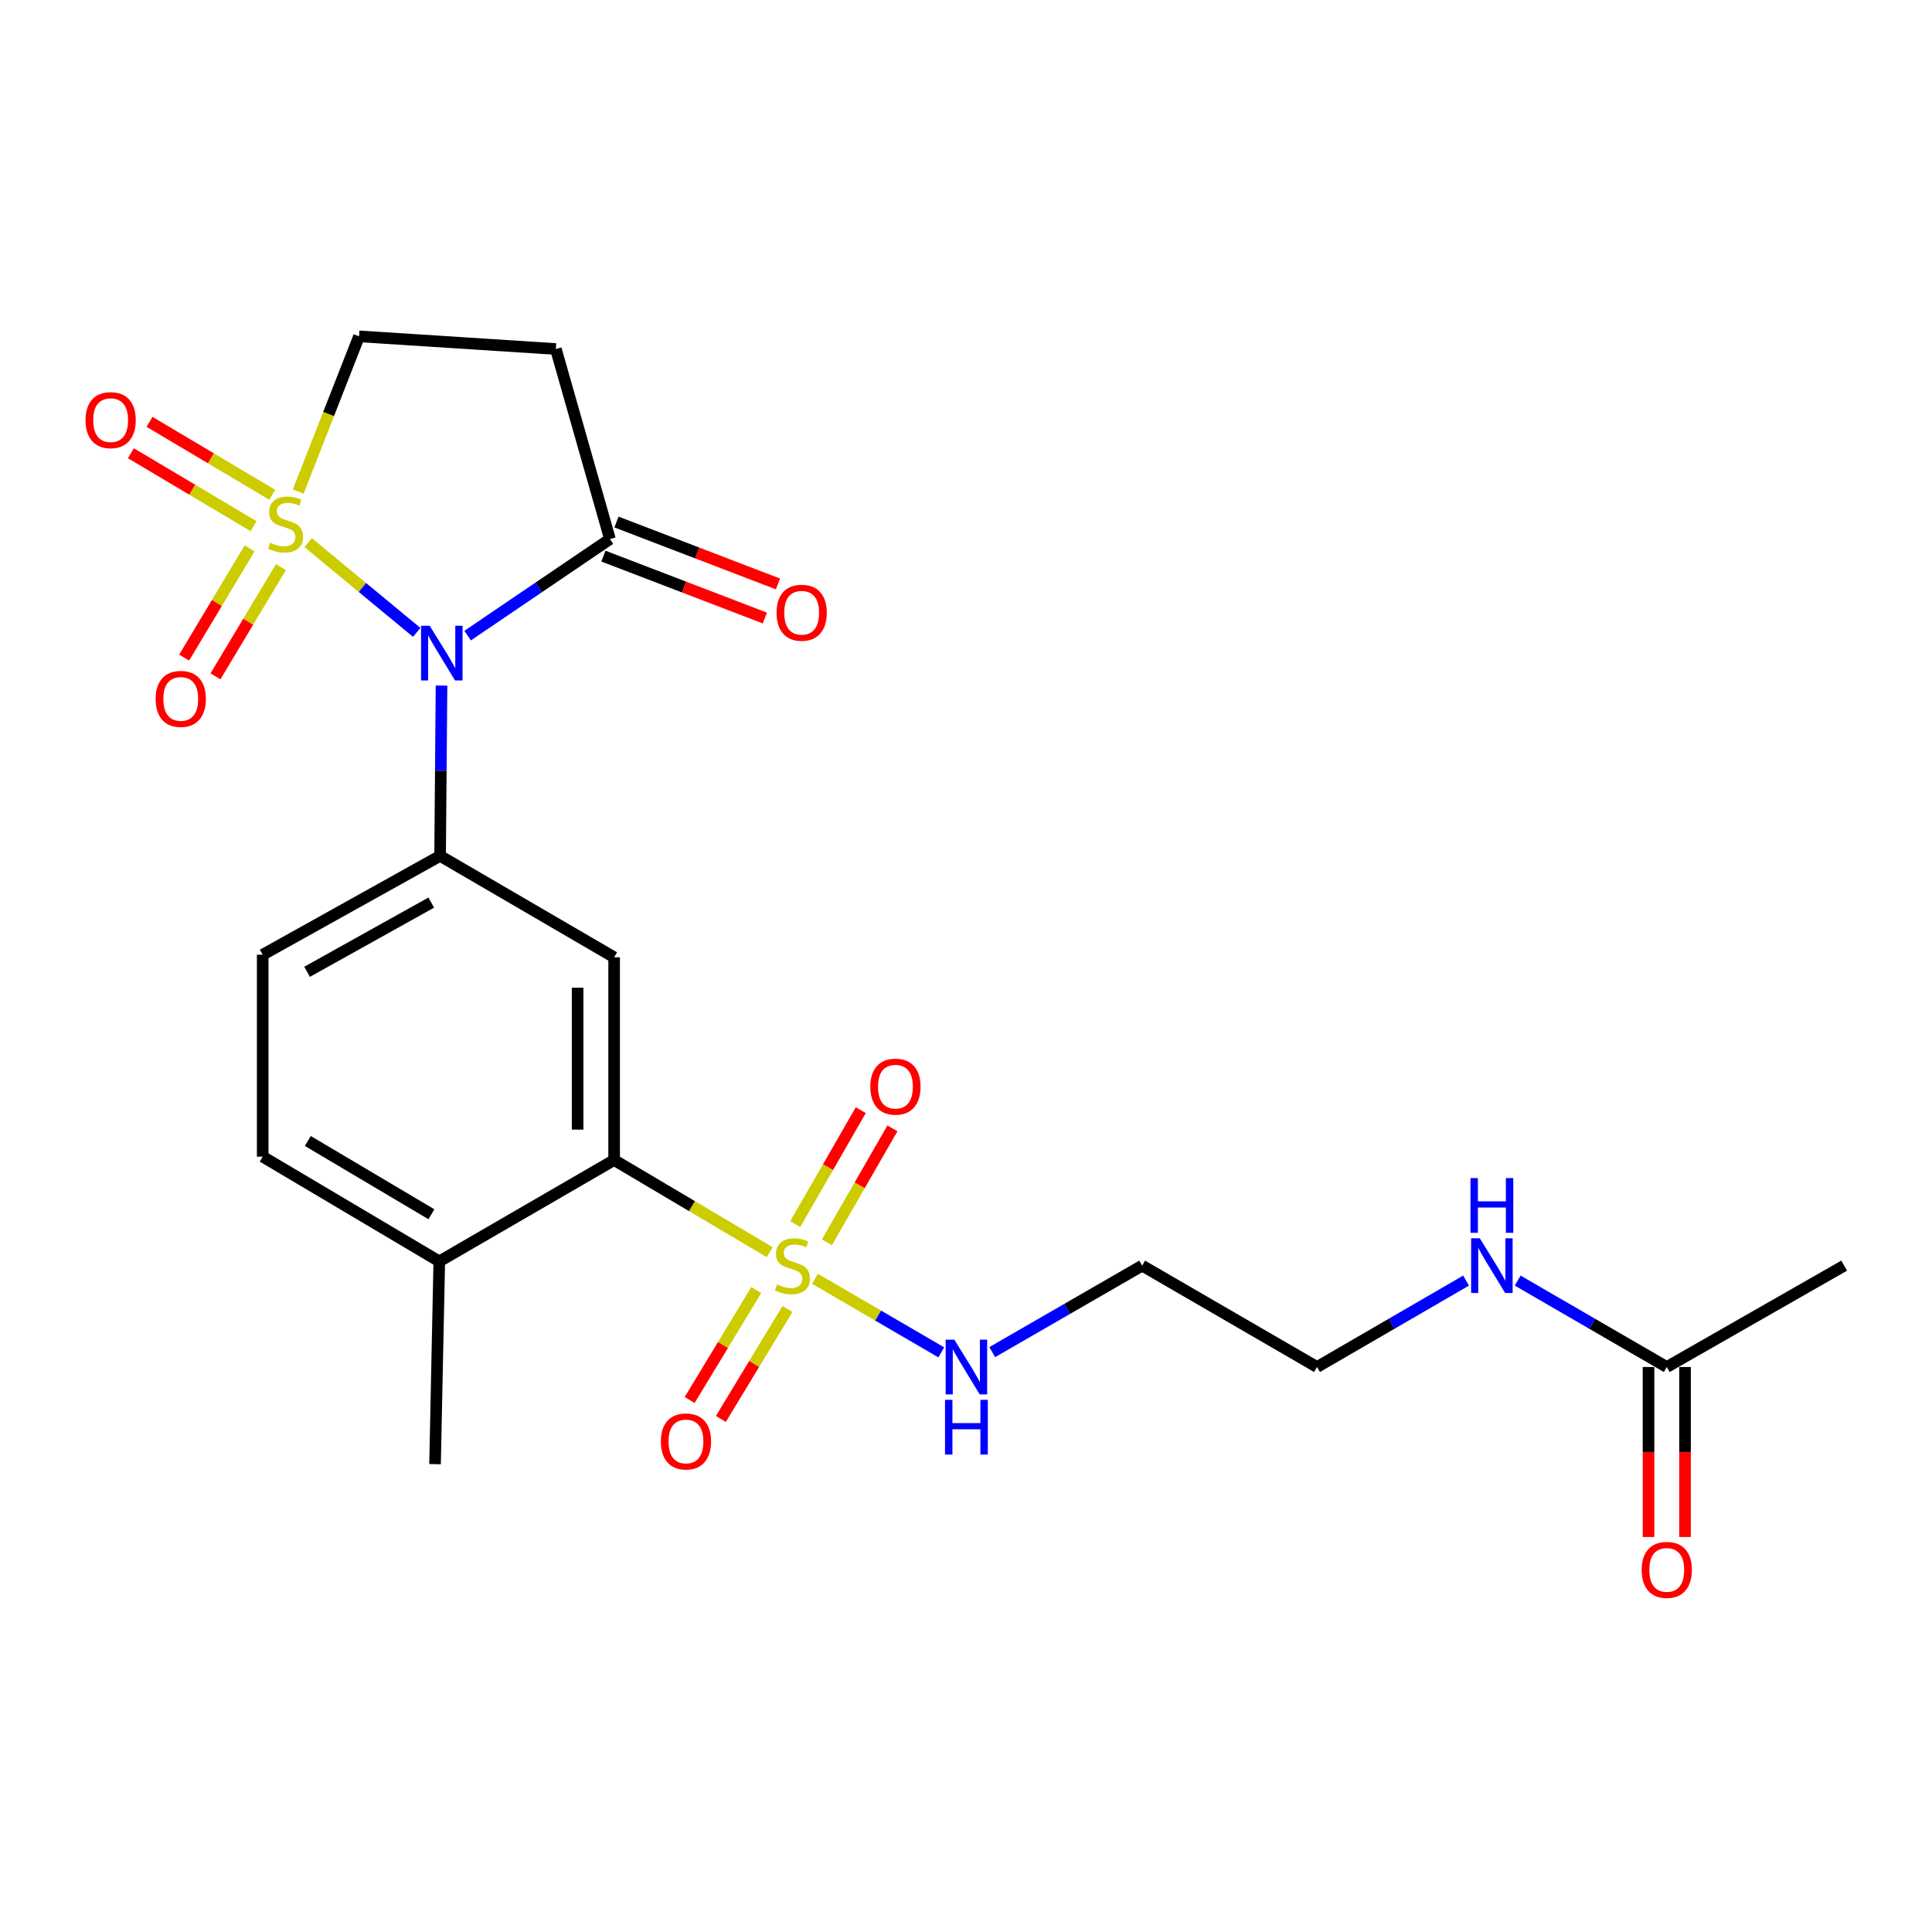 <?xml version='1.0' encoding='iso-8859-1'?>
<svg version='1.1' baseProfile='full'
              xmlns='http://www.w3.org/2000/svg'
                      xmlns:rdkit='http://www.rdkit.org/xml'
                      xmlns:xlink='http://www.w3.org/1999/xlink'
                  xml:space='preserve'
width='1000px' height='1000px' viewBox='0 0 1000 1000'>
<!-- END OF HEADER -->
<rect style='opacity:1.0;fill:#FFFFFF;stroke:none' width='1000' height='1000' x='0' y='0'> </rect>
<path class='bond-0' d='M 159.5,280.857 L 187.594,304.089' style='fill:none;fill-rule:evenodd;stroke:#CCCC00;stroke-width:6px;stroke-linecap:butt;stroke-linejoin:miter;stroke-opacity:1' />
<path class='bond-0' d='M 187.594,304.089 L 215.689,327.322' style='fill:none;fill-rule:evenodd;stroke:#0000FF;stroke-width:6px;stroke-linecap:butt;stroke-linejoin:miter;stroke-opacity:1' />
<path class='bond-7' d='M 154.35,254.451 L 170.093,214.271' style='fill:none;fill-rule:evenodd;stroke:#CCCC00;stroke-width:6px;stroke-linecap:butt;stroke-linejoin:miter;stroke-opacity:1' />
<path class='bond-7' d='M 170.093,214.271 L 185.835,174.091' style='fill:none;fill-rule:evenodd;stroke:#000000;stroke-width:6px;stroke-linecap:butt;stroke-linejoin:miter;stroke-opacity:1' />
<path class='bond-8' d='M 129.192,283.838 L 112.25,312.103' style='fill:none;fill-rule:evenodd;stroke:#CCCC00;stroke-width:6px;stroke-linecap:butt;stroke-linejoin:miter;stroke-opacity:1' />
<path class='bond-8' d='M 112.25,312.103 L 95.309,340.367' style='fill:none;fill-rule:evenodd;stroke:#FF0000;stroke-width:6px;stroke-linecap:butt;stroke-linejoin:miter;stroke-opacity:1' />
<path class='bond-8' d='M 145.402,293.554 L 128.461,321.818' style='fill:none;fill-rule:evenodd;stroke:#CCCC00;stroke-width:6px;stroke-linecap:butt;stroke-linejoin:miter;stroke-opacity:1' />
<path class='bond-8' d='M 128.461,321.818 L 111.519,350.083' style='fill:none;fill-rule:evenodd;stroke:#FF0000;stroke-width:6px;stroke-linecap:butt;stroke-linejoin:miter;stroke-opacity:1' />
<path class='bond-9' d='M 140.911,256.094 L 109.151,237.219' style='fill:none;fill-rule:evenodd;stroke:#CCCC00;stroke-width:6px;stroke-linecap:butt;stroke-linejoin:miter;stroke-opacity:1' />
<path class='bond-9' d='M 109.151,237.219 L 77.39,218.344' style='fill:none;fill-rule:evenodd;stroke:#FF0000;stroke-width:6px;stroke-linecap:butt;stroke-linejoin:miter;stroke-opacity:1' />
<path class='bond-9' d='M 131.256,272.341 L 99.496,253.466' style='fill:none;fill-rule:evenodd;stroke:#CCCC00;stroke-width:6px;stroke-linecap:butt;stroke-linejoin:miter;stroke-opacity:1' />
<path class='bond-9' d='M 99.496,253.466 L 67.735,234.591' style='fill:none;fill-rule:evenodd;stroke:#FF0000;stroke-width:6px;stroke-linecap:butt;stroke-linejoin:miter;stroke-opacity:1' />
<path class='bond-2' d='M 228.532,354.843 L 228.161,398.921' style='fill:none;fill-rule:evenodd;stroke:#0000FF;stroke-width:6px;stroke-linecap:butt;stroke-linejoin:miter;stroke-opacity:1' />
<path class='bond-2' d='M 228.161,398.921 L 227.791,443' style='fill:none;fill-rule:evenodd;stroke:#000000;stroke-width:6px;stroke-linecap:butt;stroke-linejoin:miter;stroke-opacity:1' />
<path class='bond-4' d='M 242.042,328.99 L 278.872,304.006' style='fill:none;fill-rule:evenodd;stroke:#0000FF;stroke-width:6px;stroke-linecap:butt;stroke-linejoin:miter;stroke-opacity:1' />
<path class='bond-4' d='M 278.872,304.006 L 315.702,279.021' style='fill:none;fill-rule:evenodd;stroke:#000000;stroke-width:6px;stroke-linecap:butt;stroke-linejoin:miter;stroke-opacity:1' />
<path class='bond-1' d='M 398.393,648.12 L 358.134,624.274' style='fill:none;fill-rule:evenodd;stroke:#CCCC00;stroke-width:6px;stroke-linecap:butt;stroke-linejoin:miter;stroke-opacity:1' />
<path class='bond-1' d='M 358.134,624.274 L 317.875,600.427' style='fill:none;fill-rule:evenodd;stroke:#000000;stroke-width:6px;stroke-linecap:butt;stroke-linejoin:miter;stroke-opacity:1' />
<path class='bond-10' d='M 391.445,667.728 L 374.197,696.188' style='fill:none;fill-rule:evenodd;stroke:#CCCC00;stroke-width:6px;stroke-linecap:butt;stroke-linejoin:miter;stroke-opacity:1' />
<path class='bond-10' d='M 374.197,696.188 L 356.95,724.649' style='fill:none;fill-rule:evenodd;stroke:#FF0000;stroke-width:6px;stroke-linecap:butt;stroke-linejoin:miter;stroke-opacity:1' />
<path class='bond-10' d='M 407.607,677.522 L 390.36,705.983' style='fill:none;fill-rule:evenodd;stroke:#CCCC00;stroke-width:6px;stroke-linecap:butt;stroke-linejoin:miter;stroke-opacity:1' />
<path class='bond-10' d='M 390.36,705.983 L 373.113,734.444' style='fill:none;fill-rule:evenodd;stroke:#FF0000;stroke-width:6px;stroke-linecap:butt;stroke-linejoin:miter;stroke-opacity:1' />
<path class='bond-11' d='M 428.005,643.005 L 444.963,613.522' style='fill:none;fill-rule:evenodd;stroke:#CCCC00;stroke-width:6px;stroke-linecap:butt;stroke-linejoin:miter;stroke-opacity:1' />
<path class='bond-11' d='M 444.963,613.522 L 461.922,584.039' style='fill:none;fill-rule:evenodd;stroke:#FF0000;stroke-width:6px;stroke-linecap:butt;stroke-linejoin:miter;stroke-opacity:1' />
<path class='bond-11' d='M 411.623,633.582 L 428.581,604.099' style='fill:none;fill-rule:evenodd;stroke:#CCCC00;stroke-width:6px;stroke-linecap:butt;stroke-linejoin:miter;stroke-opacity:1' />
<path class='bond-11' d='M 428.581,604.099 L 445.54,574.616' style='fill:none;fill-rule:evenodd;stroke:#FF0000;stroke-width:6px;stroke-linecap:butt;stroke-linejoin:miter;stroke-opacity:1' />
<path class='bond-12' d='M 421.84,661.896 L 454.525,680.94' style='fill:none;fill-rule:evenodd;stroke:#CCCC00;stroke-width:6px;stroke-linecap:butt;stroke-linejoin:miter;stroke-opacity:1' />
<path class='bond-12' d='M 454.525,680.94 L 487.21,699.984' style='fill:none;fill-rule:evenodd;stroke:#0000FF;stroke-width:6px;stroke-linecap:butt;stroke-linejoin:miter;stroke-opacity:1' />
<path class='bond-5' d='M 227.791,443 L 317.875,495.497' style='fill:none;fill-rule:evenodd;stroke:#000000;stroke-width:6px;stroke-linecap:butt;stroke-linejoin:miter;stroke-opacity:1' />
<path class='bond-15' d='M 227.791,443 L 135.974,494.163' style='fill:none;fill-rule:evenodd;stroke:#000000;stroke-width:6px;stroke-linecap:butt;stroke-linejoin:miter;stroke-opacity:1' />
<path class='bond-15' d='M 223.217,467.183 L 158.946,502.998' style='fill:none;fill-rule:evenodd;stroke:#000000;stroke-width:6px;stroke-linecap:butt;stroke-linejoin:miter;stroke-opacity:1' />
<path class='bond-3' d='M 317.875,600.427 L 317.875,495.497' style='fill:none;fill-rule:evenodd;stroke:#000000;stroke-width:6px;stroke-linecap:butt;stroke-linejoin:miter;stroke-opacity:1' />
<path class='bond-3' d='M 298.976,584.688 L 298.976,511.236' style='fill:none;fill-rule:evenodd;stroke:#000000;stroke-width:6px;stroke-linecap:butt;stroke-linejoin:miter;stroke-opacity:1' />
<path class='bond-25' d='M 317.875,600.427 L 227.371,652.893' style='fill:none;fill-rule:evenodd;stroke:#000000;stroke-width:6px;stroke-linecap:butt;stroke-linejoin:miter;stroke-opacity:1' />
<path class='bond-16' d='M 312.319,287.844 L 354.11,303.868' style='fill:none;fill-rule:evenodd;stroke:#000000;stroke-width:6px;stroke-linecap:butt;stroke-linejoin:miter;stroke-opacity:1' />
<path class='bond-16' d='M 354.11,303.868 L 395.902,319.891' style='fill:none;fill-rule:evenodd;stroke:#FF0000;stroke-width:6px;stroke-linecap:butt;stroke-linejoin:miter;stroke-opacity:1' />
<path class='bond-16' d='M 319.085,270.198 L 360.876,286.221' style='fill:none;fill-rule:evenodd;stroke:#000000;stroke-width:6px;stroke-linecap:butt;stroke-linejoin:miter;stroke-opacity:1' />
<path class='bond-16' d='M 360.876,286.221 L 402.667,302.245' style='fill:none;fill-rule:evenodd;stroke:#FF0000;stroke-width:6px;stroke-linecap:butt;stroke-linejoin:miter;stroke-opacity:1' />
<path class='bond-24' d='M 315.702,279.021 L 287.711,180.642' style='fill:none;fill-rule:evenodd;stroke:#000000;stroke-width:6px;stroke-linecap:butt;stroke-linejoin:miter;stroke-opacity:1' />
<path class='bond-6' d='M 287.711,180.642 L 185.835,174.091' style='fill:none;fill-rule:evenodd;stroke:#000000;stroke-width:6px;stroke-linecap:butt;stroke-linejoin:miter;stroke-opacity:1' />
<path class='bond-20' d='M 513.583,699.852 L 552.378,677.47' style='fill:none;fill-rule:evenodd;stroke:#0000FF;stroke-width:6px;stroke-linecap:butt;stroke-linejoin:miter;stroke-opacity:1' />
<path class='bond-20' d='M 552.378,677.47 L 591.173,655.087' style='fill:none;fill-rule:evenodd;stroke:#000000;stroke-width:6px;stroke-linecap:butt;stroke-linejoin:miter;stroke-opacity:1' />
<path class='bond-13' d='M 862.718,707.563 L 824.133,685.196' style='fill:none;fill-rule:evenodd;stroke:#000000;stroke-width:6px;stroke-linecap:butt;stroke-linejoin:miter;stroke-opacity:1' />
<path class='bond-13' d='M 824.133,685.196 L 785.549,662.829' style='fill:none;fill-rule:evenodd;stroke:#0000FF;stroke-width:6px;stroke-linecap:butt;stroke-linejoin:miter;stroke-opacity:1' />
<path class='bond-17' d='M 853.269,707.563 L 853.269,751.556' style='fill:none;fill-rule:evenodd;stroke:#000000;stroke-width:6px;stroke-linecap:butt;stroke-linejoin:miter;stroke-opacity:1' />
<path class='bond-17' d='M 853.269,751.556 L 853.269,795.55' style='fill:none;fill-rule:evenodd;stroke:#FF0000;stroke-width:6px;stroke-linecap:butt;stroke-linejoin:miter;stroke-opacity:1' />
<path class='bond-17' d='M 872.168,707.563 L 872.168,751.556' style='fill:none;fill-rule:evenodd;stroke:#000000;stroke-width:6px;stroke-linecap:butt;stroke-linejoin:miter;stroke-opacity:1' />
<path class='bond-17' d='M 872.168,751.556 L 872.168,795.55' style='fill:none;fill-rule:evenodd;stroke:#FF0000;stroke-width:6px;stroke-linecap:butt;stroke-linejoin:miter;stroke-opacity:1' />
<path class='bond-22' d='M 862.718,707.563 L 954.545,655.087' style='fill:none;fill-rule:evenodd;stroke:#000000;stroke-width:6px;stroke-linecap:butt;stroke-linejoin:miter;stroke-opacity:1' />
<path class='bond-14' d='M 227.371,652.893 L 135.974,598.685' style='fill:none;fill-rule:evenodd;stroke:#000000;stroke-width:6px;stroke-linecap:butt;stroke-linejoin:miter;stroke-opacity:1' />
<path class='bond-14' d='M 223.302,628.507 L 159.324,590.561' style='fill:none;fill-rule:evenodd;stroke:#000000;stroke-width:6px;stroke-linecap:butt;stroke-linejoin:miter;stroke-opacity:1' />
<path class='bond-23' d='M 227.371,652.893 L 225.176,757.844' style='fill:none;fill-rule:evenodd;stroke:#000000;stroke-width:6px;stroke-linecap:butt;stroke-linejoin:miter;stroke-opacity:1' />
<path class='bond-18' d='M 135.974,494.163 L 135.974,598.685' style='fill:none;fill-rule:evenodd;stroke:#000000;stroke-width:6px;stroke-linecap:butt;stroke-linejoin:miter;stroke-opacity:1' />
<path class='bond-19' d='M 758.837,662.831 L 720.263,685.197' style='fill:none;fill-rule:evenodd;stroke:#0000FF;stroke-width:6px;stroke-linecap:butt;stroke-linejoin:miter;stroke-opacity:1' />
<path class='bond-19' d='M 720.263,685.197 L 681.688,707.563' style='fill:none;fill-rule:evenodd;stroke:#000000;stroke-width:6px;stroke-linecap:butt;stroke-linejoin:miter;stroke-opacity:1' />
<path class='bond-21' d='M 591.173,655.087 L 681.688,707.563' style='fill:none;fill-rule:evenodd;stroke:#000000;stroke-width:6px;stroke-linecap:butt;stroke-linejoin:miter;stroke-opacity:1' />
<path  class='atom-0' d='M 139.796 280.898
Q 140.116 281.018, 141.436 281.578
Q 142.756 282.138, 144.196 282.498
Q 145.676 282.818, 147.116 282.818
Q 149.796 282.818, 151.356 281.538
Q 152.916 280.218, 152.916 277.938
Q 152.916 276.378, 152.116 275.418
Q 151.356 274.458, 150.156 273.938
Q 148.956 273.418, 146.956 272.818
Q 144.436 272.058, 142.916 271.338
Q 141.436 270.618, 140.356 269.098
Q 139.316 267.578, 139.316 265.018
Q 139.316 261.458, 141.716 259.258
Q 144.156 257.058, 148.956 257.058
Q 152.236 257.058, 155.956 258.618
L 155.036 261.698
Q 151.636 260.298, 149.076 260.298
Q 146.316 260.298, 144.796 261.458
Q 143.276 262.578, 143.316 264.538
Q 143.316 266.058, 144.076 266.978
Q 144.876 267.898, 145.996 268.418
Q 147.156 268.938, 149.076 269.538
Q 151.636 270.338, 153.156 271.138
Q 154.676 271.938, 155.756 273.578
Q 156.876 275.178, 156.876 277.938
Q 156.876 281.858, 154.236 283.978
Q 151.636 286.058, 147.276 286.058
Q 144.756 286.058, 142.836 285.498
Q 140.956 284.978, 138.716 284.058
L 139.796 280.898
' fill='#CCCC00'/>
<path  class='atom-1' d='M 222.413 323.899
L 231.693 338.899
Q 232.613 340.379, 234.093 343.059
Q 235.573 345.739, 235.653 345.899
L 235.653 323.899
L 239.413 323.899
L 239.413 352.219
L 235.533 352.219
L 225.573 335.819
Q 224.413 333.899, 223.173 331.699
Q 221.973 329.499, 221.613 328.819
L 221.613 352.219
L 217.933 352.219
L 217.933 323.899
L 222.413 323.899
' fill='#0000FF'/>
<path  class='atom-2' d='M 402.154 664.807
Q 402.474 664.927, 403.794 665.487
Q 405.114 666.047, 406.554 666.407
Q 408.034 666.727, 409.474 666.727
Q 412.154 666.727, 413.714 665.447
Q 415.274 664.127, 415.274 661.847
Q 415.274 660.287, 414.474 659.327
Q 413.714 658.367, 412.514 657.847
Q 411.314 657.327, 409.314 656.727
Q 406.794 655.967, 405.274 655.247
Q 403.794 654.527, 402.714 653.007
Q 401.674 651.487, 401.674 648.927
Q 401.674 645.367, 404.074 643.167
Q 406.514 640.967, 411.314 640.967
Q 414.594 640.967, 418.314 642.527
L 417.394 645.607
Q 413.994 644.207, 411.434 644.207
Q 408.674 644.207, 407.154 645.367
Q 405.634 646.487, 405.674 648.447
Q 405.674 649.967, 406.434 650.887
Q 407.234 651.807, 408.354 652.327
Q 409.514 652.847, 411.434 653.447
Q 413.994 654.247, 415.514 655.047
Q 417.034 655.847, 418.114 657.487
Q 419.234 659.087, 419.234 661.847
Q 419.234 665.767, 416.594 667.887
Q 413.994 669.967, 409.634 669.967
Q 407.114 669.967, 405.194 669.407
Q 403.314 668.887, 401.074 667.967
L 402.154 664.807
' fill='#CCCC00'/>
<path  class='atom-9' d='M 80.556 361.752
Q 80.556 354.952, 83.916 351.152
Q 87.276 347.352, 93.556 347.352
Q 99.837 347.352, 103.197 351.152
Q 106.557 354.952, 106.557 361.752
Q 106.557 368.632, 103.157 372.552
Q 99.757 376.432, 93.556 376.432
Q 87.317 376.432, 83.916 372.552
Q 80.556 368.672, 80.556 361.752
M 93.556 373.232
Q 97.876 373.232, 100.197 370.352
Q 102.557 367.432, 102.557 361.752
Q 102.557 356.192, 100.197 353.392
Q 97.876 350.552, 93.556 350.552
Q 89.237 350.552, 86.876 353.352
Q 84.556 356.152, 84.556 361.752
Q 84.556 367.472, 86.876 370.352
Q 89.237 373.232, 93.556 373.232
' fill='#FF0000'/>
<path  class='atom-10' d='M 44.271 217.46
Q 44.271 210.66, 47.631 206.86
Q 50.991 203.06, 57.271 203.06
Q 63.551 203.06, 66.911 206.86
Q 70.271 210.66, 70.271 217.46
Q 70.271 224.34, 66.871 228.26
Q 63.471 232.14, 57.271 232.14
Q 51.031 232.14, 47.631 228.26
Q 44.271 224.38, 44.271 217.46
M 57.271 228.94
Q 61.591 228.94, 63.911 226.06
Q 66.271 223.14, 66.271 217.46
Q 66.271 211.9, 63.911 209.1
Q 61.591 206.26, 57.271 206.26
Q 52.951 206.26, 50.591 209.06
Q 48.271 211.86, 48.271 217.46
Q 48.271 223.18, 50.591 226.06
Q 52.951 228.94, 57.271 228.94
' fill='#FF0000'/>
<path  class='atom-11' d='M 342.053 746.091
Q 342.053 739.291, 345.413 735.491
Q 348.773 731.691, 355.053 731.691
Q 361.333 731.691, 364.693 735.491
Q 368.053 739.291, 368.053 746.091
Q 368.053 752.971, 364.653 756.891
Q 361.253 760.771, 355.053 760.771
Q 348.813 760.771, 345.413 756.891
Q 342.053 753.011, 342.053 746.091
M 355.053 757.571
Q 359.373 757.571, 361.693 754.691
Q 364.053 751.771, 364.053 746.091
Q 364.053 740.531, 361.693 737.731
Q 359.373 734.891, 355.053 734.891
Q 350.733 734.891, 348.373 737.691
Q 346.053 740.491, 346.053 746.091
Q 346.053 751.811, 348.373 754.691
Q 350.733 757.571, 355.053 757.571
' fill='#FF0000'/>
<path  class='atom-12' d='M 450.48 562.458
Q 450.48 555.658, 453.84 551.858
Q 457.2 548.058, 463.48 548.058
Q 469.76 548.058, 473.12 551.858
Q 476.48 555.658, 476.48 562.458
Q 476.48 569.338, 473.08 573.258
Q 469.68 577.138, 463.48 577.138
Q 457.24 577.138, 453.84 573.258
Q 450.48 569.378, 450.48 562.458
M 463.48 573.938
Q 467.8 573.938, 470.12 571.058
Q 472.48 568.138, 472.48 562.458
Q 472.48 556.898, 470.12 554.098
Q 467.8 551.258, 463.48 551.258
Q 459.16 551.258, 456.8 554.058
Q 454.48 556.858, 454.48 562.458
Q 454.48 568.178, 456.8 571.058
Q 459.16 573.938, 463.48 573.938
' fill='#FF0000'/>
<path  class='atom-13' d='M 493.957 693.403
L 503.237 708.403
Q 504.157 709.883, 505.637 712.563
Q 507.117 715.243, 507.197 715.403
L 507.197 693.403
L 510.957 693.403
L 510.957 721.723
L 507.077 721.723
L 497.117 705.323
Q 495.957 703.403, 494.717 701.203
Q 493.517 699.003, 493.157 698.323
L 493.157 721.723
L 489.477 721.723
L 489.477 693.403
L 493.957 693.403
' fill='#0000FF'/>
<path  class='atom-13' d='M 489.137 724.555
L 492.977 724.555
L 492.977 736.595
L 507.457 736.595
L 507.457 724.555
L 511.297 724.555
L 511.297 752.875
L 507.457 752.875
L 507.457 739.795
L 492.977 739.795
L 492.977 752.875
L 489.137 752.875
L 489.137 724.555
' fill='#0000FF'/>
<path  class='atom-17' d='M 401.942 317.151
Q 401.942 310.351, 405.302 306.551
Q 408.662 302.751, 414.942 302.751
Q 421.222 302.751, 424.582 306.551
Q 427.942 310.351, 427.942 317.151
Q 427.942 324.031, 424.542 327.951
Q 421.142 331.831, 414.942 331.831
Q 408.702 331.831, 405.302 327.951
Q 401.942 324.071, 401.942 317.151
M 414.942 328.631
Q 419.262 328.631, 421.582 325.751
Q 423.942 322.831, 423.942 317.151
Q 423.942 311.591, 421.582 308.791
Q 419.262 305.951, 414.942 305.951
Q 410.622 305.951, 408.262 308.751
Q 405.942 311.551, 405.942 317.151
Q 405.942 322.871, 408.262 325.751
Q 410.622 328.631, 414.942 328.631
' fill='#FF0000'/>
<path  class='atom-18' d='M 849.718 812.573
Q 849.718 805.773, 853.078 801.973
Q 856.438 798.173, 862.718 798.173
Q 868.998 798.173, 872.358 801.973
Q 875.718 805.773, 875.718 812.573
Q 875.718 819.453, 872.318 823.373
Q 868.918 827.253, 862.718 827.253
Q 856.478 827.253, 853.078 823.373
Q 849.718 819.493, 849.718 812.573
M 862.718 824.053
Q 867.038 824.053, 869.358 821.173
Q 871.718 818.253, 871.718 812.573
Q 871.718 807.013, 869.358 804.213
Q 867.038 801.373, 862.718 801.373
Q 858.398 801.373, 856.038 804.173
Q 853.718 806.973, 853.718 812.573
Q 853.718 818.293, 856.038 821.173
Q 858.398 824.053, 862.718 824.053
' fill='#FF0000'/>
<path  class='atom-20' d='M 765.933 640.927
L 775.213 655.927
Q 776.133 657.407, 777.613 660.087
Q 779.093 662.767, 779.173 662.927
L 779.173 640.927
L 782.933 640.927
L 782.933 669.247
L 779.053 669.247
L 769.093 652.847
Q 767.933 650.927, 766.693 648.727
Q 765.493 646.527, 765.133 645.847
L 765.133 669.247
L 761.453 669.247
L 761.453 640.927
L 765.933 640.927
' fill='#0000FF'/>
<path  class='atom-20' d='M 761.113 609.775
L 764.953 609.775
L 764.953 621.815
L 779.433 621.815
L 779.433 609.775
L 783.273 609.775
L 783.273 638.095
L 779.433 638.095
L 779.433 625.015
L 764.953 625.015
L 764.953 638.095
L 761.113 638.095
L 761.113 609.775
' fill='#0000FF'/>
</svg>
